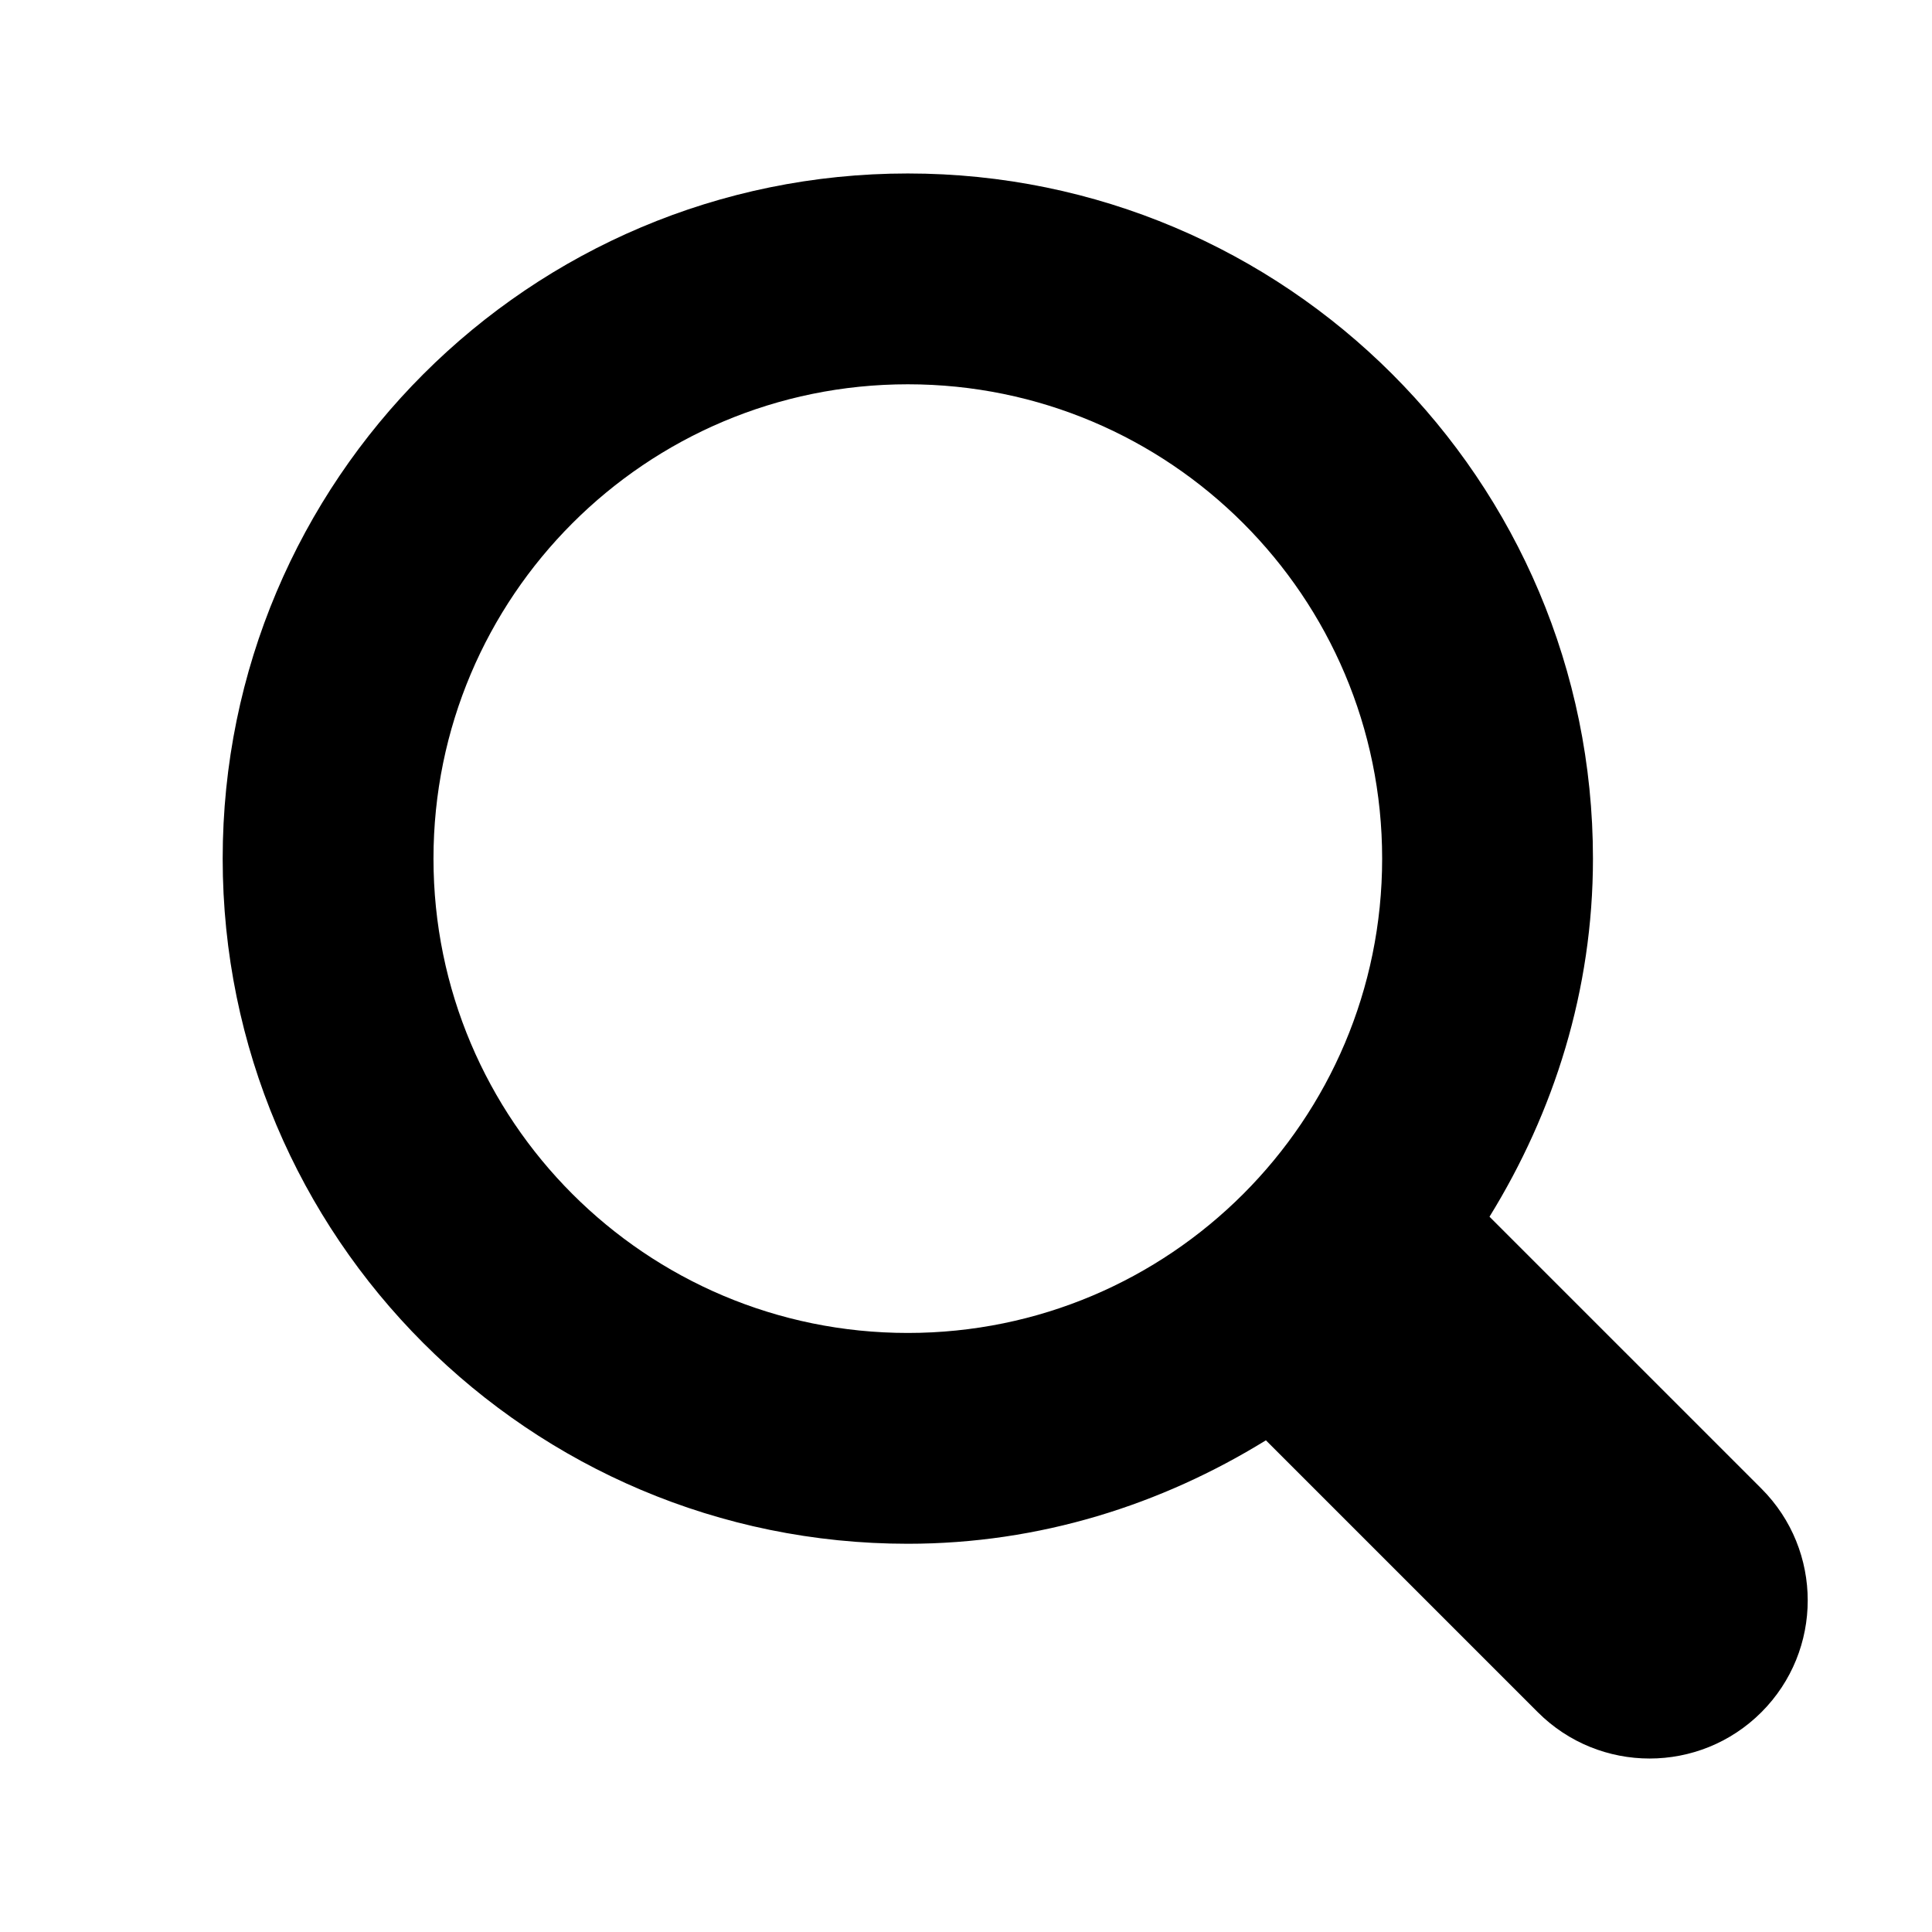 <?xml version="1.0" standalone="no"?><!DOCTYPE svg PUBLIC "-//W3C//DTD SVG 1.1//EN" "http://www.w3.org/Graphics/SVG/1.1/DTD/svg11.dtd"><svg t="1541148492357" class="icon" style="" viewBox="0 0 1024 1024" version="1.1" xmlns="http://www.w3.org/2000/svg" p-id="1835" xmlns:xlink="http://www.w3.org/1999/xlink" width="200" height="200"><defs><style type="text/css"></style></defs><path d="M933.583 907.509c-32.726 32.727-85.787 32.727-118.513 0L670.957 763.393c-55.363 34.164-119.965 54.836-189.797 54.836-200.552 0-363.135-162.584-363.135-363.14 0-200.561 162.583-363.145 363.135-363.145 200.558 0 363.141 162.584 363.141 363.145 0 69.825-20.672 134.432-54.832 189.794l144.115 144.11C966.311 821.721 966.311 874.785 933.583 907.509zM481.16 203.682c-138.841 0-251.404 112.558-251.404 251.408 0 138.847 112.563 251.402 251.404 251.402 138.847 0 251.406-112.554 251.406-251.402C732.566 316.239 620.007 203.682 481.16 203.682z" p-id="1836"></path></svg>